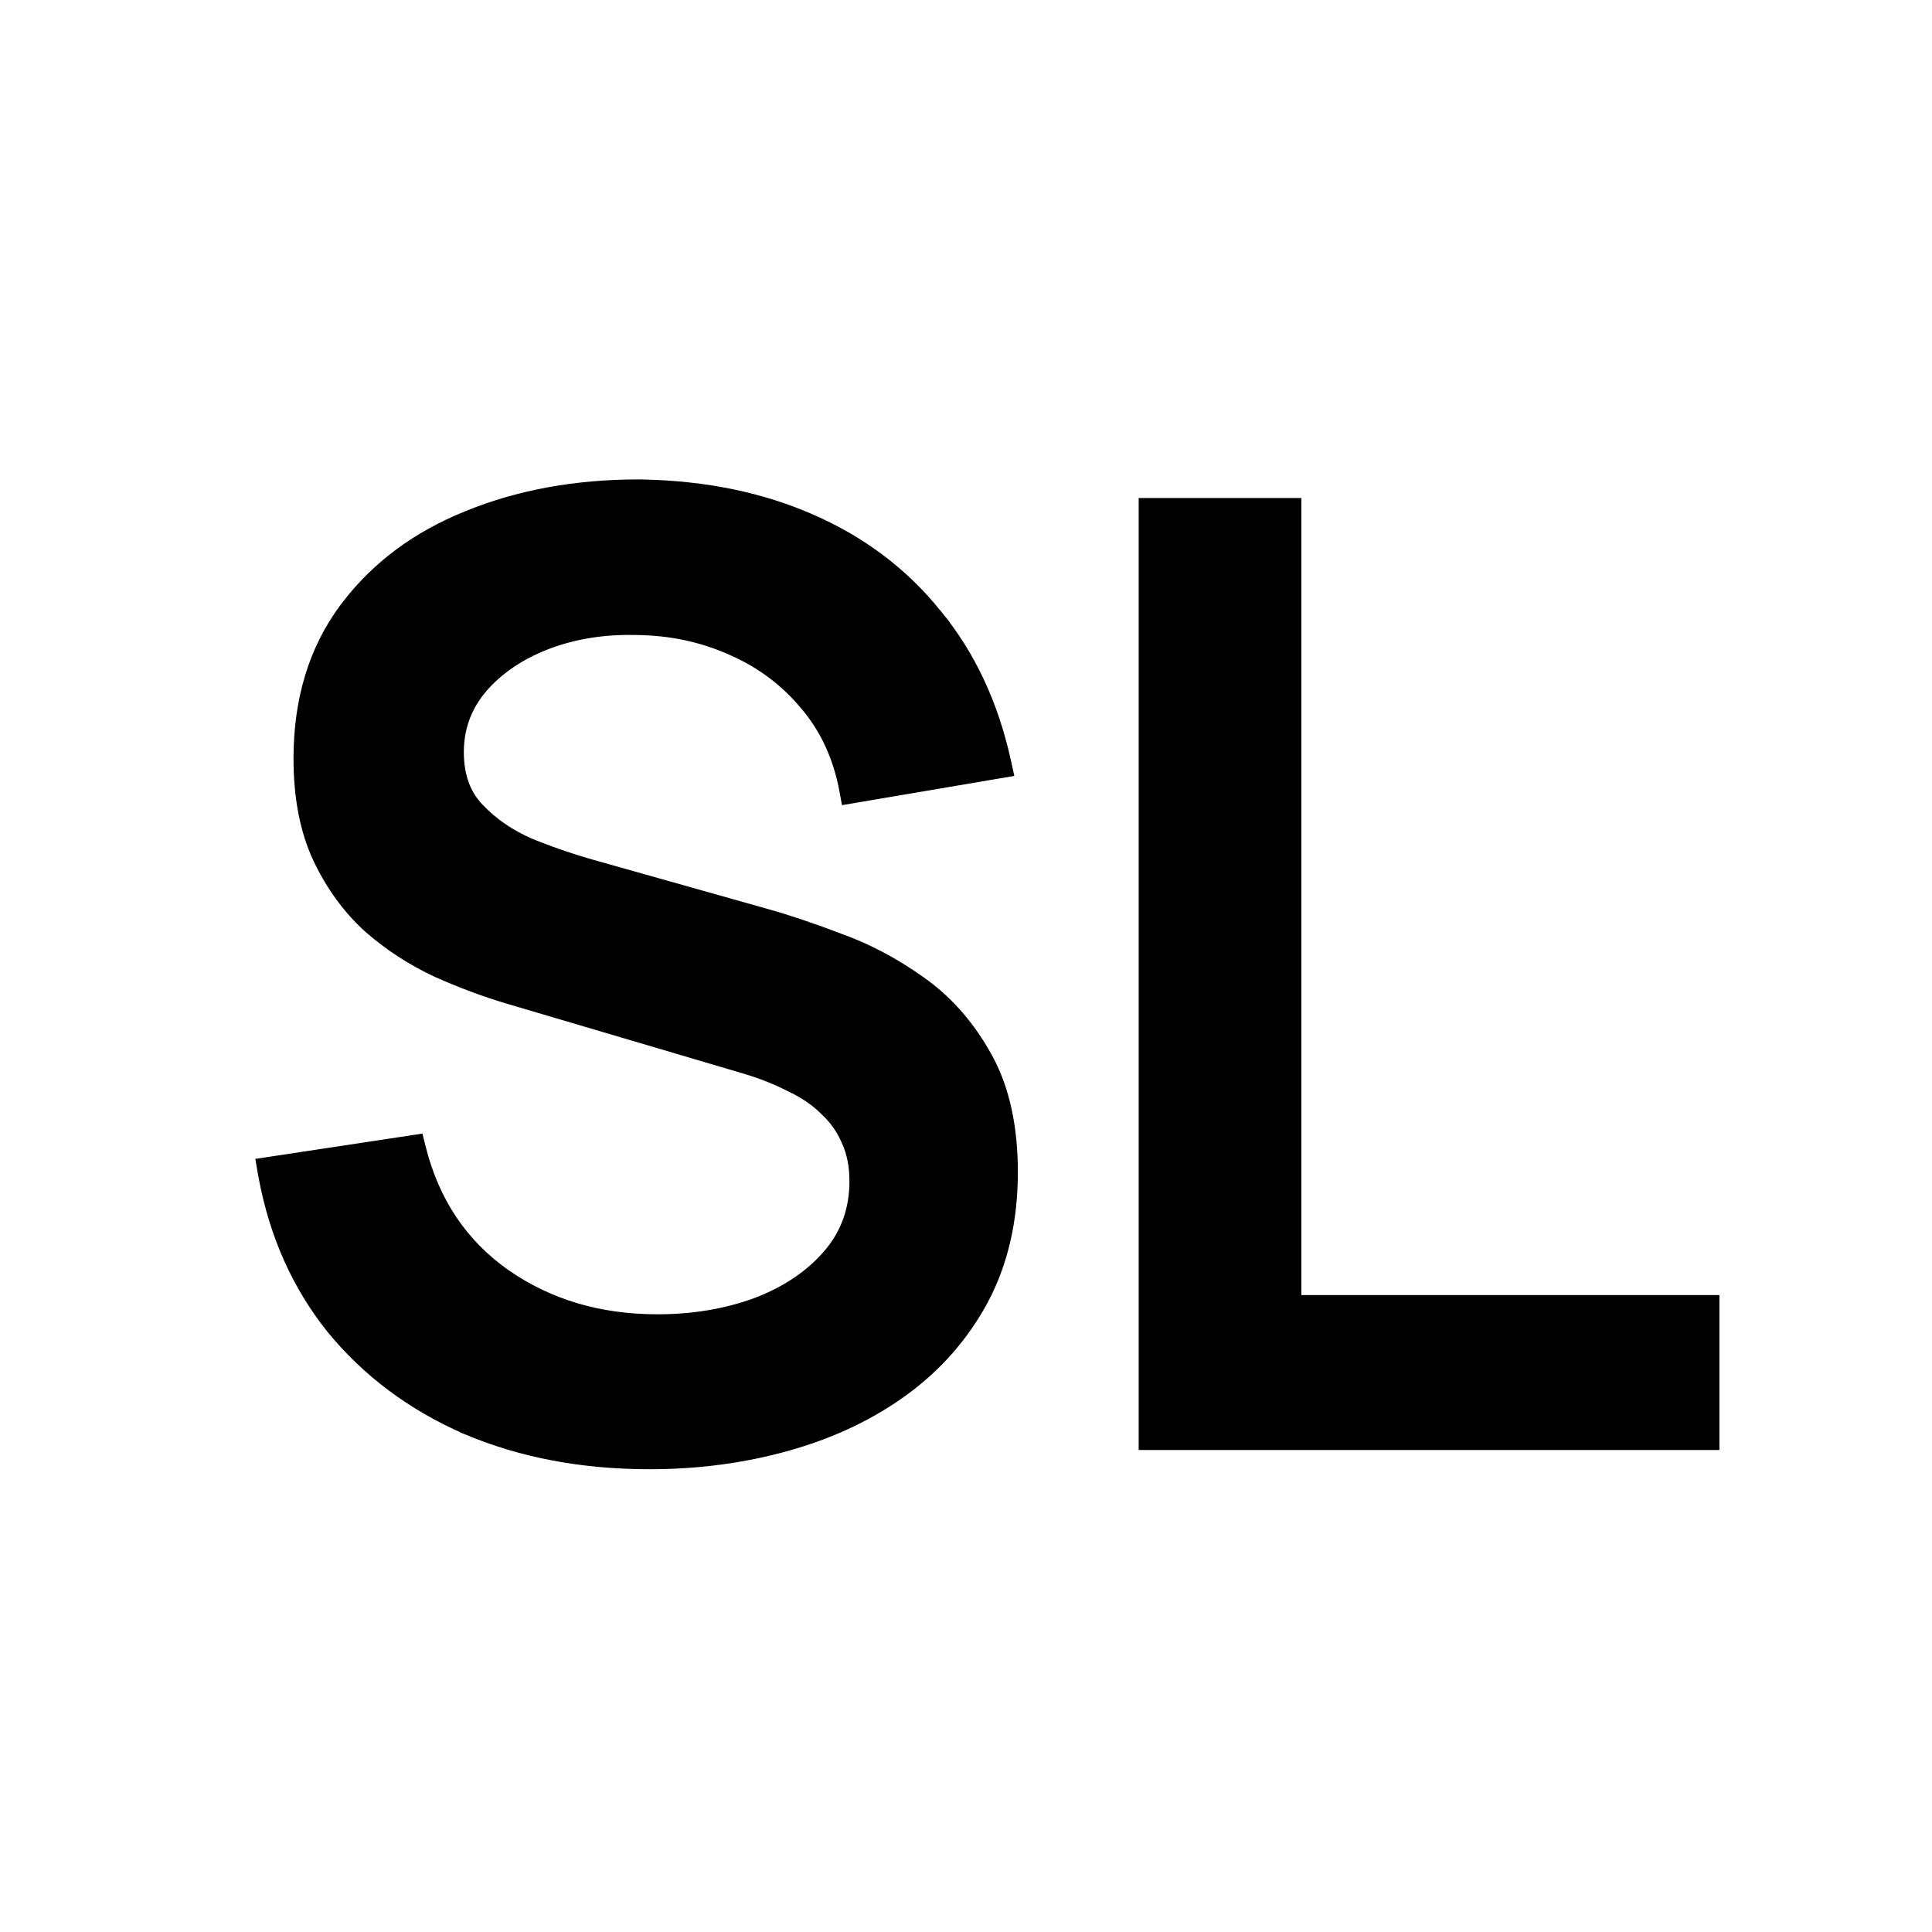 <?xml version="1.0" encoding="UTF-8"?> <svg xmlns="http://www.w3.org/2000/svg" width="270" height="270" viewBox="0 0 270 270" fill="none"><rect width="270" height="270" fill="white"></rect><path d="M180.864 70.599V181.985H239.291V201.639H160.135V70.599H180.864Z" fill="black" stroke="black" stroke-width="2"></path><path d="M89.272 68L90.097 68.016C98.598 68.221 106.251 69.79 113.041 72.741H113.042C120.114 75.789 125.982 80.187 130.629 85.935H130.628C135.338 91.627 138.566 98.525 140.327 106.603L140.551 107.627L139.518 107.802L119.444 111.207L118.474 111.372L118.294 110.403C117.427 105.72 115.584 101.731 112.778 98.41L112.772 98.404C109.946 95.001 106.489 92.406 102.389 90.616L102.378 90.612C98.27 88.761 93.807 87.801 88.977 87.743H88.964V87.742C84.302 87.626 80.044 88.326 76.178 89.826C72.371 91.326 69.352 93.414 67.086 96.073L67.087 96.074C64.906 98.703 63.822 101.703 63.822 105.113C63.822 108.491 64.801 111.126 66.686 113.118C68.67 115.216 71.116 116.901 74.04 118.165L75.19 118.621C77.489 119.513 79.769 120.287 82.03 120.945L83.16 121.265L83.166 121.267L107 127.986H107.001C110.019 128.832 113.418 129.976 117.195 131.414H117.196C121.109 132.82 124.861 134.804 128.453 137.36L129.143 137.858C132.551 140.399 135.376 143.694 137.622 147.724L137.847 148.132C140.133 152.375 141.246 157.617 141.246 163.809C141.246 170.457 139.903 176.358 137.187 181.482L137.185 181.486C134.483 186.521 130.767 190.757 126.049 194.188L126.047 194.19C121.691 197.342 116.702 199.76 111.089 201.452L109.958 201.78C103.891 203.479 97.497 204.327 90.781 204.327C81.406 204.327 72.907 202.723 65.3 199.498L65.29 199.494V199.493C57.745 196.208 51.491 191.544 46.546 185.5L46.539 185.492C41.799 179.567 38.675 172.588 37.157 164.58L37.015 163.802L36.839 162.794L37.851 162.641L57.386 159.684L58.285 159.547L58.505 160.43C60.421 168.095 64.41 174.037 70.472 178.311H70.473C76.562 182.544 83.677 184.674 91.856 184.674C96.946 184.674 101.603 183.884 105.838 182.319C110.069 180.696 113.417 178.424 115.921 175.521L115.922 175.521L116.155 175.245C118.523 172.387 119.711 169.009 119.711 165.063C119.711 162.854 119.314 160.941 118.55 159.303L118.544 159.29L118.539 159.277C117.818 157.613 116.795 156.176 115.465 154.957L115.449 154.942L115.434 154.927C114.153 153.646 112.55 152.544 110.607 151.63L110.591 151.622L110.575 151.614C108.666 150.631 106.544 149.786 104.208 149.085V149.086L71.142 139.318L71.141 139.317C67.869 138.348 64.542 137.107 61.16 135.598L61.147 135.592C57.715 133.998 54.559 131.945 51.681 129.435L51.663 129.419C48.812 126.816 46.497 123.631 44.714 119.88L44.711 119.875C42.901 116.006 42.019 111.373 42.019 106.01C42.019 97.886 44.098 90.948 48.308 85.253L48.309 85.251L48.711 84.719C52.909 79.267 58.485 75.154 65.406 72.373C72.531 69.451 80.487 68 89.258 68H89.272Z" fill="black" stroke="black" stroke-width="2"></path></svg> 